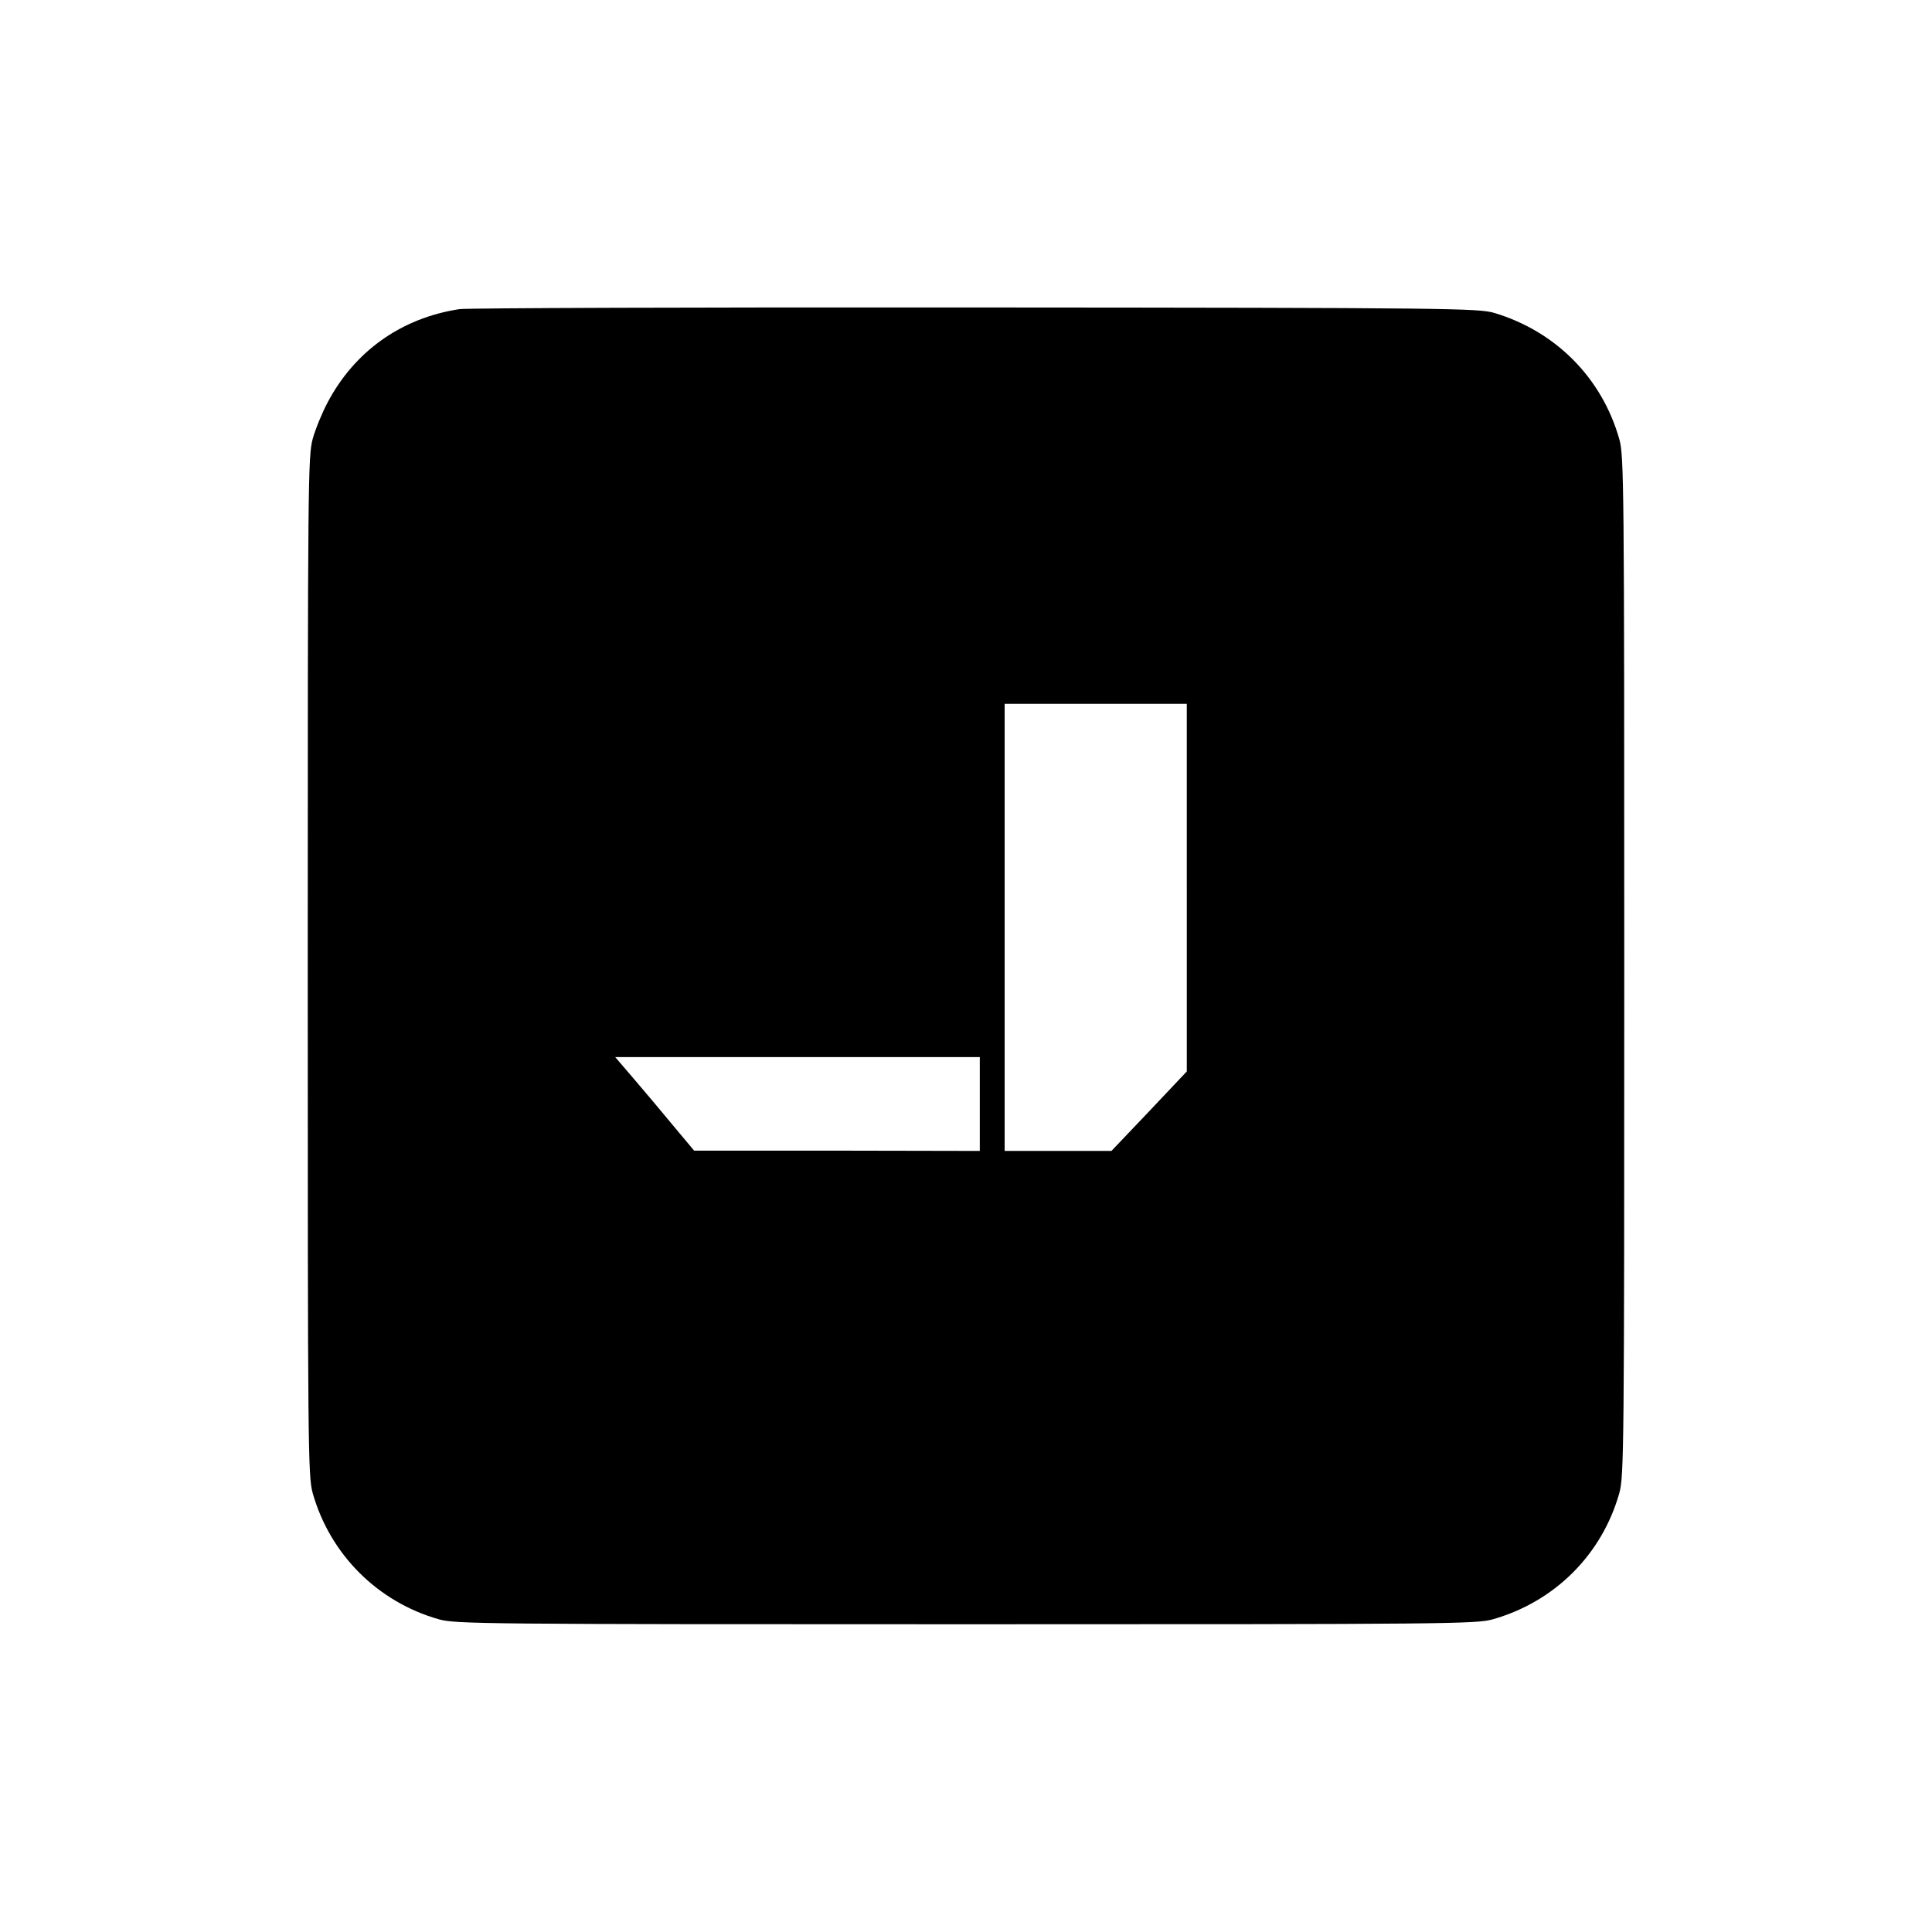 <?xml version="1.0" standalone="no"?>
<!DOCTYPE svg PUBLIC "-//W3C//DTD SVG 20010904//EN"
 "http://www.w3.org/TR/2001/REC-SVG-20010904/DTD/svg10.dtd">
<svg version="1.0" xmlns="http://www.w3.org/2000/svg"
 width="700pt" height="700pt" viewBox="0 0 700 700"
 preserveAspectRatio="xMidYMid meet">
<g transform="translate(0,700) scale(0.1,-0.1)"
fill="#000000" stroke="none">
<path d="M1665 5880 c-211 -32 -381 -153 -479 -340 -19 -36 -43 -94 -53 -130
-17 -62 -18 -151 -18 -1910 0 -1759 1 -1848 18 -1910 63 -222 235 -394 457
-457 62 -17 151 -18 1910 -18 1754 0 1848 1 1909 18 224 64 395 234 458 457
17 62 18 151 18 1910 0 1754 -1 1848 -18 1909 -63 222 -230 390 -452 457 -57
17 -155 19 -1880 20 -1001 1 -1842 -2 -1870 -6z m2635 -2096 l0 -666 -136
-144 -137 -144 -193 0 -194 0 0 810 0 810 330 0 330 0 0 -666z m-750 -784 l0
-170 -517 1 -518 0 -77 92 c-42 51 -106 127 -143 170 l-66 77 660 0 661 0 0
-170z"/>
</g>
</svg>
